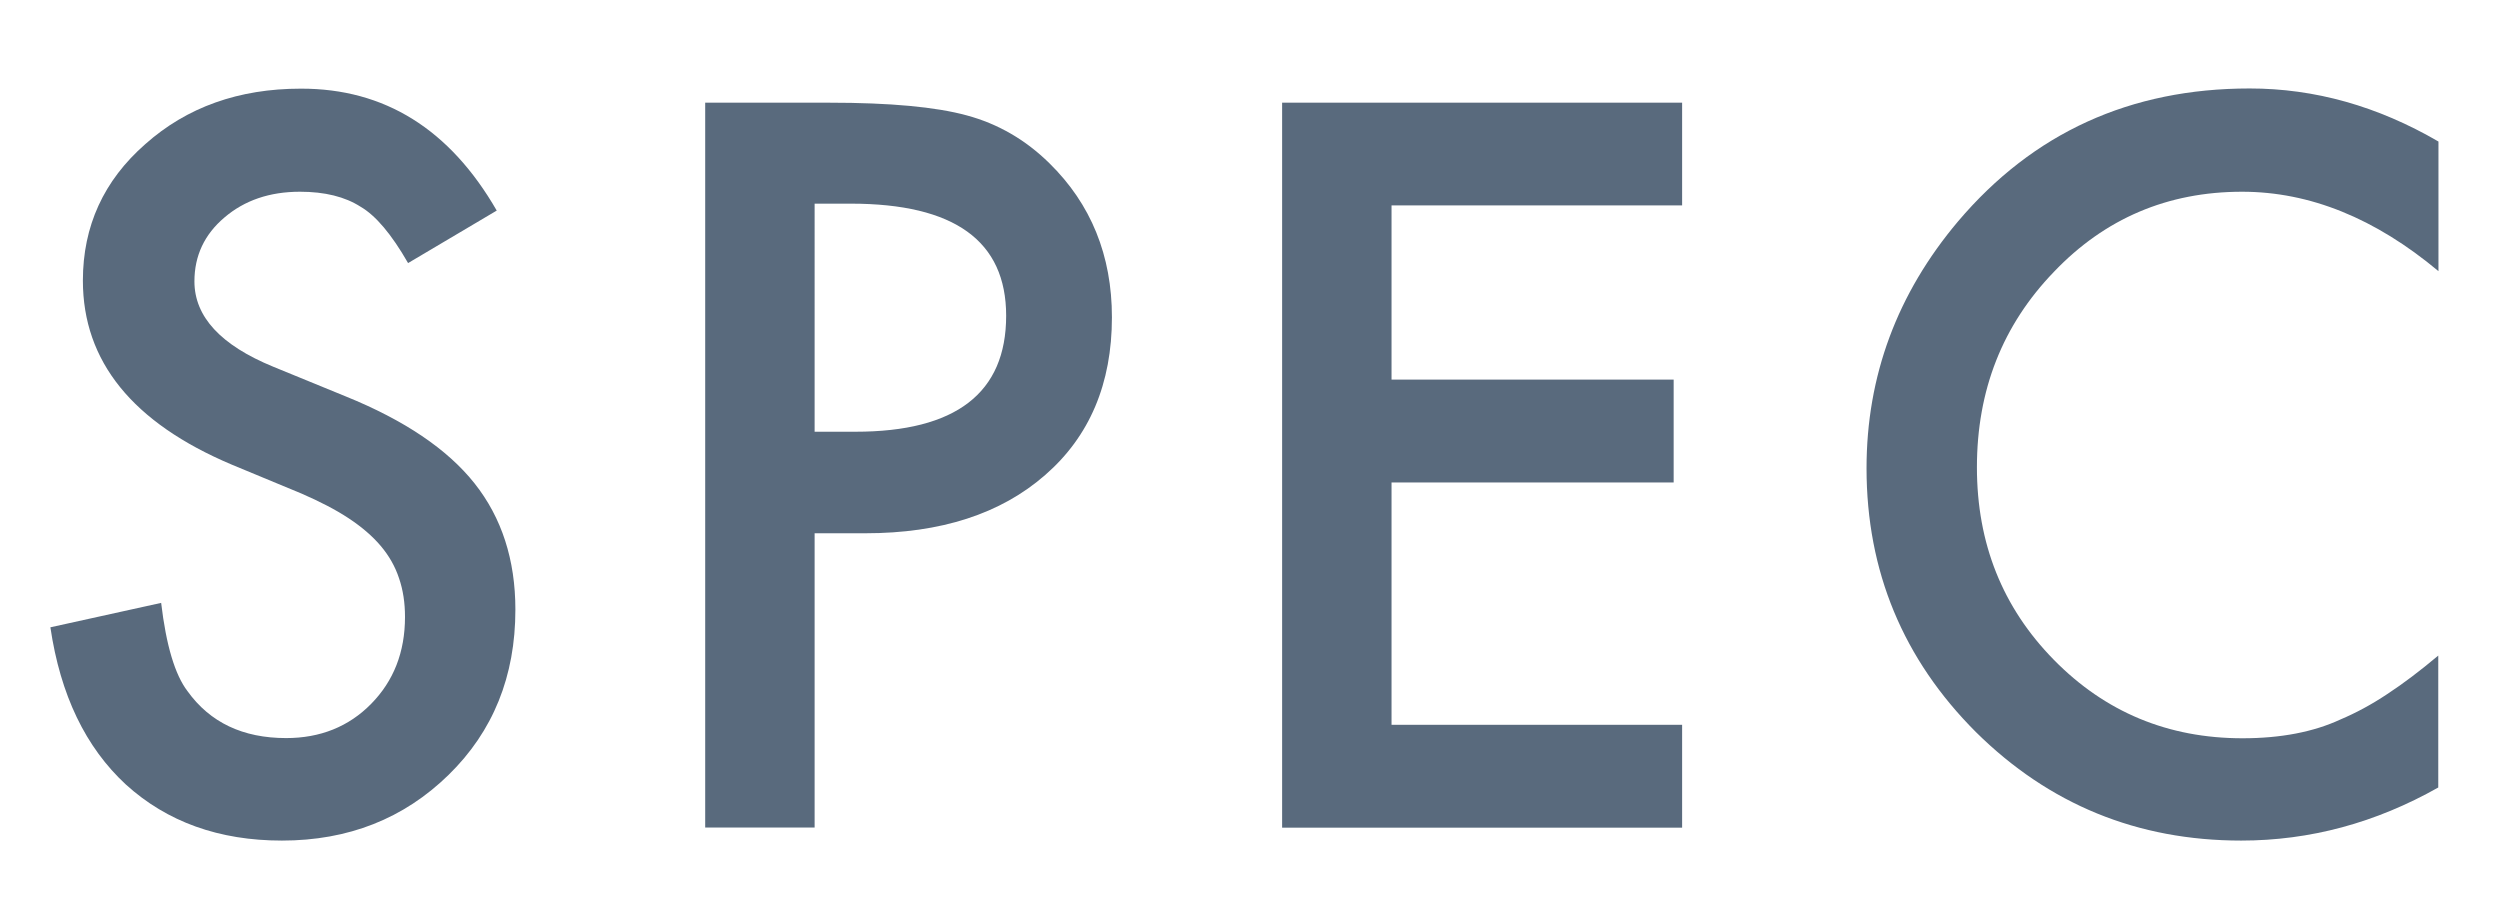 <?xml version="1.0" encoding="utf-8"?>
<!-- Generator: Adobe Illustrator 25.0.0, SVG Export Plug-In . SVG Version: 6.00 Build 0)  -->
<svg version="1.1" id="レイヤー_1" xmlns="http://www.w3.org/2000/svg" xmlns:xlink="http://www.w3.org/1999/xlink" x="0px"
	 y="0px" viewBox="0 0 130 47" style="enable-background:new 0 0 130 47;" xml:space="preserve">
<style type="text/css">
	.st0{fill:#596A7D;}
</style>
<g>
	<g>
		<path class="st0" d="M25.83,10.95l-4.61,2.73c-0.86-1.5-1.68-2.47-2.47-2.93c-0.81-0.52-1.86-0.78-3.15-0.78
			c-1.58,0-2.89,0.45-3.93,1.34c-1.04,0.88-1.56,1.99-1.56,3.32c0,1.84,1.37,3.32,4.1,4.44l3.76,1.54c3.06,1.24,5.3,2.75,6.71,4.53
			s2.12,3.97,2.12,6.56c0,3.47-1.16,6.33-3.47,8.59c-2.33,2.28-5.22,3.42-8.67,3.42c-3.27,0-5.97-0.97-8.11-2.91
			c-2.1-1.94-3.41-4.66-3.93-8.18l5.76-1.27c0.26,2.21,0.72,3.74,1.37,4.59c1.17,1.63,2.88,2.44,5.13,2.44
			c1.77,0,3.25-0.59,4.42-1.78c1.17-1.19,1.76-2.69,1.76-4.52c0-0.73-0.1-1.4-0.31-2.01c-0.2-0.61-0.52-1.17-0.95-1.68
			c-0.43-0.51-0.99-0.99-1.67-1.44c-0.68-0.45-1.5-0.87-2.44-1.28l-3.64-1.51c-5.16-2.18-7.74-5.37-7.74-9.57
			c0-2.83,1.08-5.2,3.25-7.1c2.16-1.92,4.86-2.88,8.08-2.88C20,4.6,23.39,6.72,25.83,10.95z"/>
		<path class="st0" d="M42.36,27.72v15.31h-5.69V5.34h6.45c3.16,0,5.54,0.22,7.15,0.66c1.63,0.44,3.06,1.27,4.3,2.49
			c2.16,2.12,3.25,4.79,3.25,8.01c0,3.45-1.16,6.19-3.47,8.2c-2.31,2.02-5.43,3.03-9.35,3.03H42.36z M42.36,22.45h2.12
			c5.22,0,7.84-2.01,7.84-6.03c0-3.89-2.69-5.83-8.08-5.83h-1.88V22.45z"/>
		<path class="st0" d="M87.47,10.68H72.36v9.06h14.67v5.35H72.36v12.6h15.11v5.35h-20.8V5.34h20.8V10.68z"/>
		<path class="st0" d="M126.8,7.36v6.74c-3.29-2.75-6.69-4.13-10.21-4.13c-3.87,0-7.14,1.39-9.79,4.17c-2.67,2.77-4,6.15-4,10.16
			c0,3.96,1.33,7.29,4,10.01c2.67,2.72,5.94,4.08,9.81,4.08c2,0,3.7-0.33,5.1-0.98c0.78-0.33,1.59-0.76,2.43-1.32
			c0.84-0.55,1.72-1.22,2.65-2v6.86c-3.26,1.84-6.67,2.76-10.25,2.76c-5.39,0-9.99-1.88-13.79-5.64c-3.79-3.79-5.69-8.37-5.69-13.72
			c0-4.8,1.59-9.08,4.76-12.84c3.91-4.61,8.96-6.91,15.16-6.91C120.37,4.6,123.64,5.52,126.8,7.36z"/>
	</g>
</g>
<g>
</g>
<g>
</g>
<g>
</g>
<g>
</g>
<g>
</g>
<g>
</g>
<g>
</g>
<g>
</g>
<g>
</g>
<g>
</g>
<g>
</g>
<g>
</g>
<g>
</g>
<g>
</g>
<g>
</g>
</svg>
